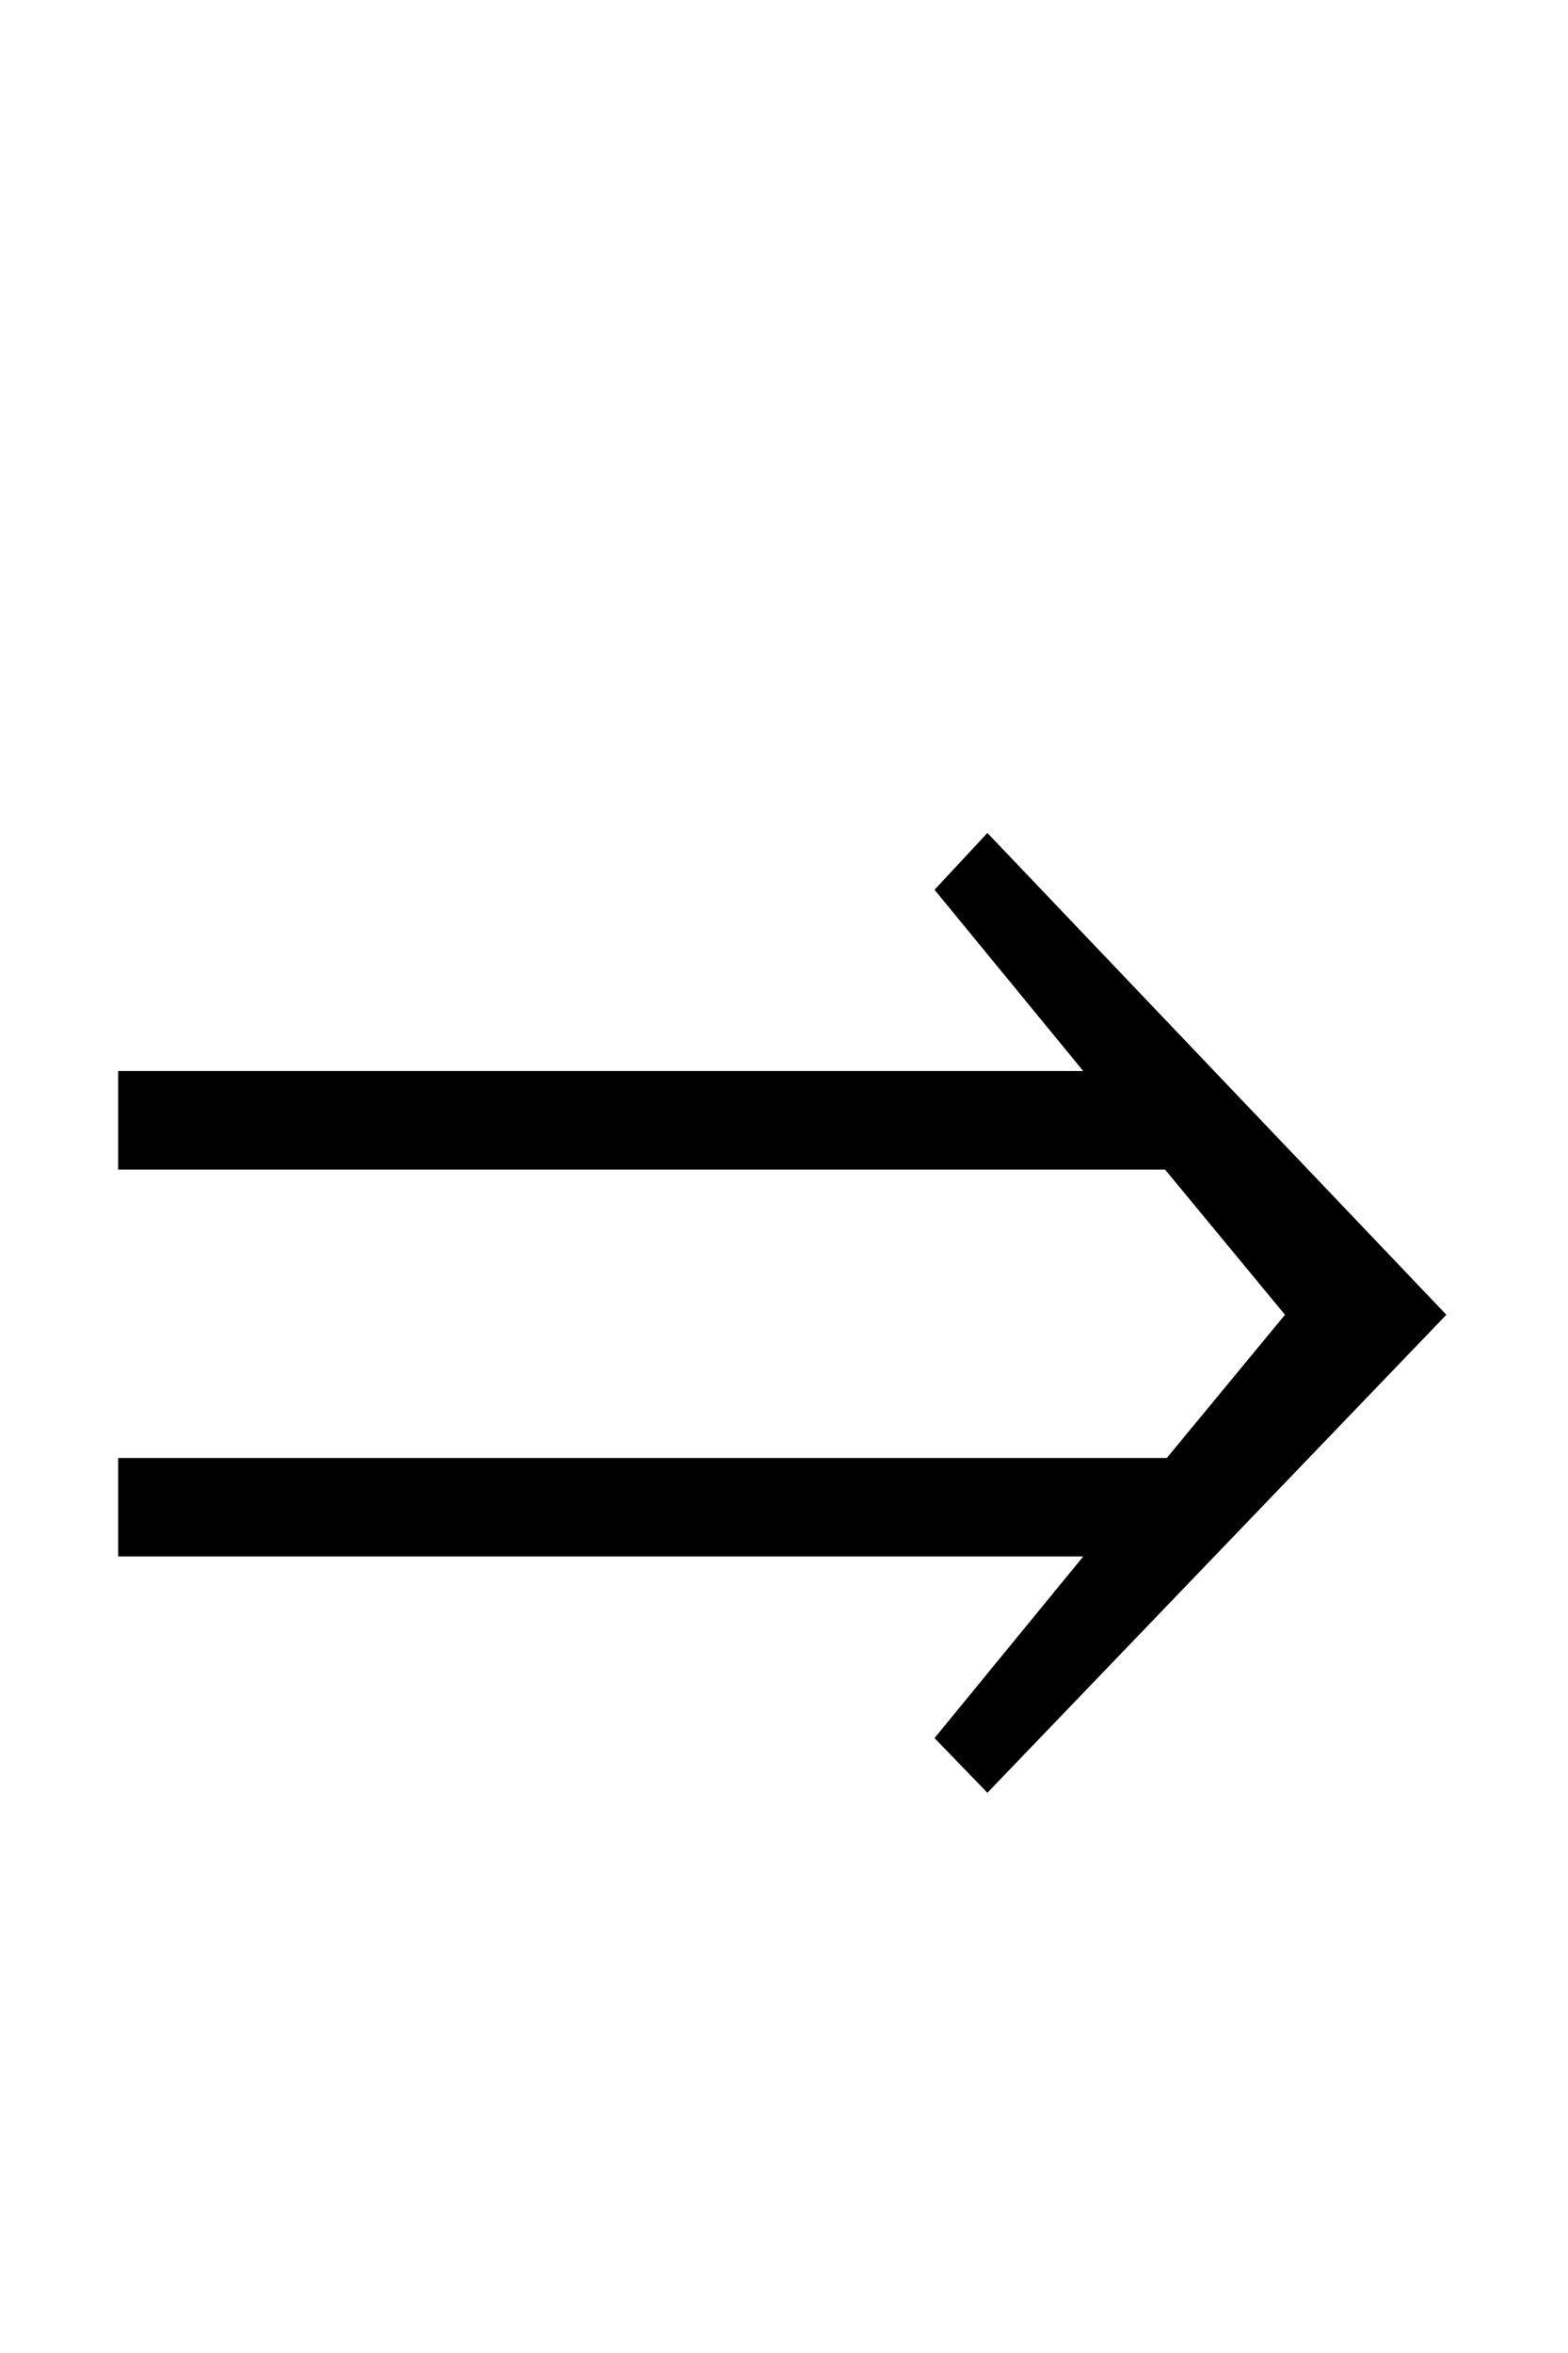 <?xml version="1.0" encoding="UTF-8"?>
<svg xmlns="http://www.w3.org/2000/svg" xmlns:xlink="http://www.w3.org/1999/xlink"  viewBox="0 0 14 21" version="1.1">
<defs>
<g>
<symbol overflow="visible" id="glyph0-0">
<path style="stroke:none;" d="M 1.062 0 L 1.062 -13.598 L 7.438 -13.598 L 7.438 0 Z M 2.125 -1.062 L 6.375 -1.062 L 6.375 -12.535 L 2.125 -12.535 Z M 2.125 -1.062 "/>
</symbol>
<symbol overflow="visible" id="glyph0-1">
<path style="stroke:none;" d="M 1.055 -2.988 L 10.418 -2.988 L 11.473 -4.266 L 10.402 -5.562 L 1.055 -5.562 L 1.055 -6.441 L 9.672 -6.441 L 8.344 -8.059 L 8.816 -8.566 L 12.914 -4.266 L 8.816 0 L 8.344 -0.488 L 9.672 -2.109 L 1.055 -2.109 Z M 1.055 -2.988 "/>
</symbol>
</g>
</defs>
<g id="surface173800">
<g style="fill:rgb(0%,0%,0%);fill-opacity:1;">
  <use xlink:href="#glyph0-1" x="0" y="16"/>
</g>
</g>
</svg>